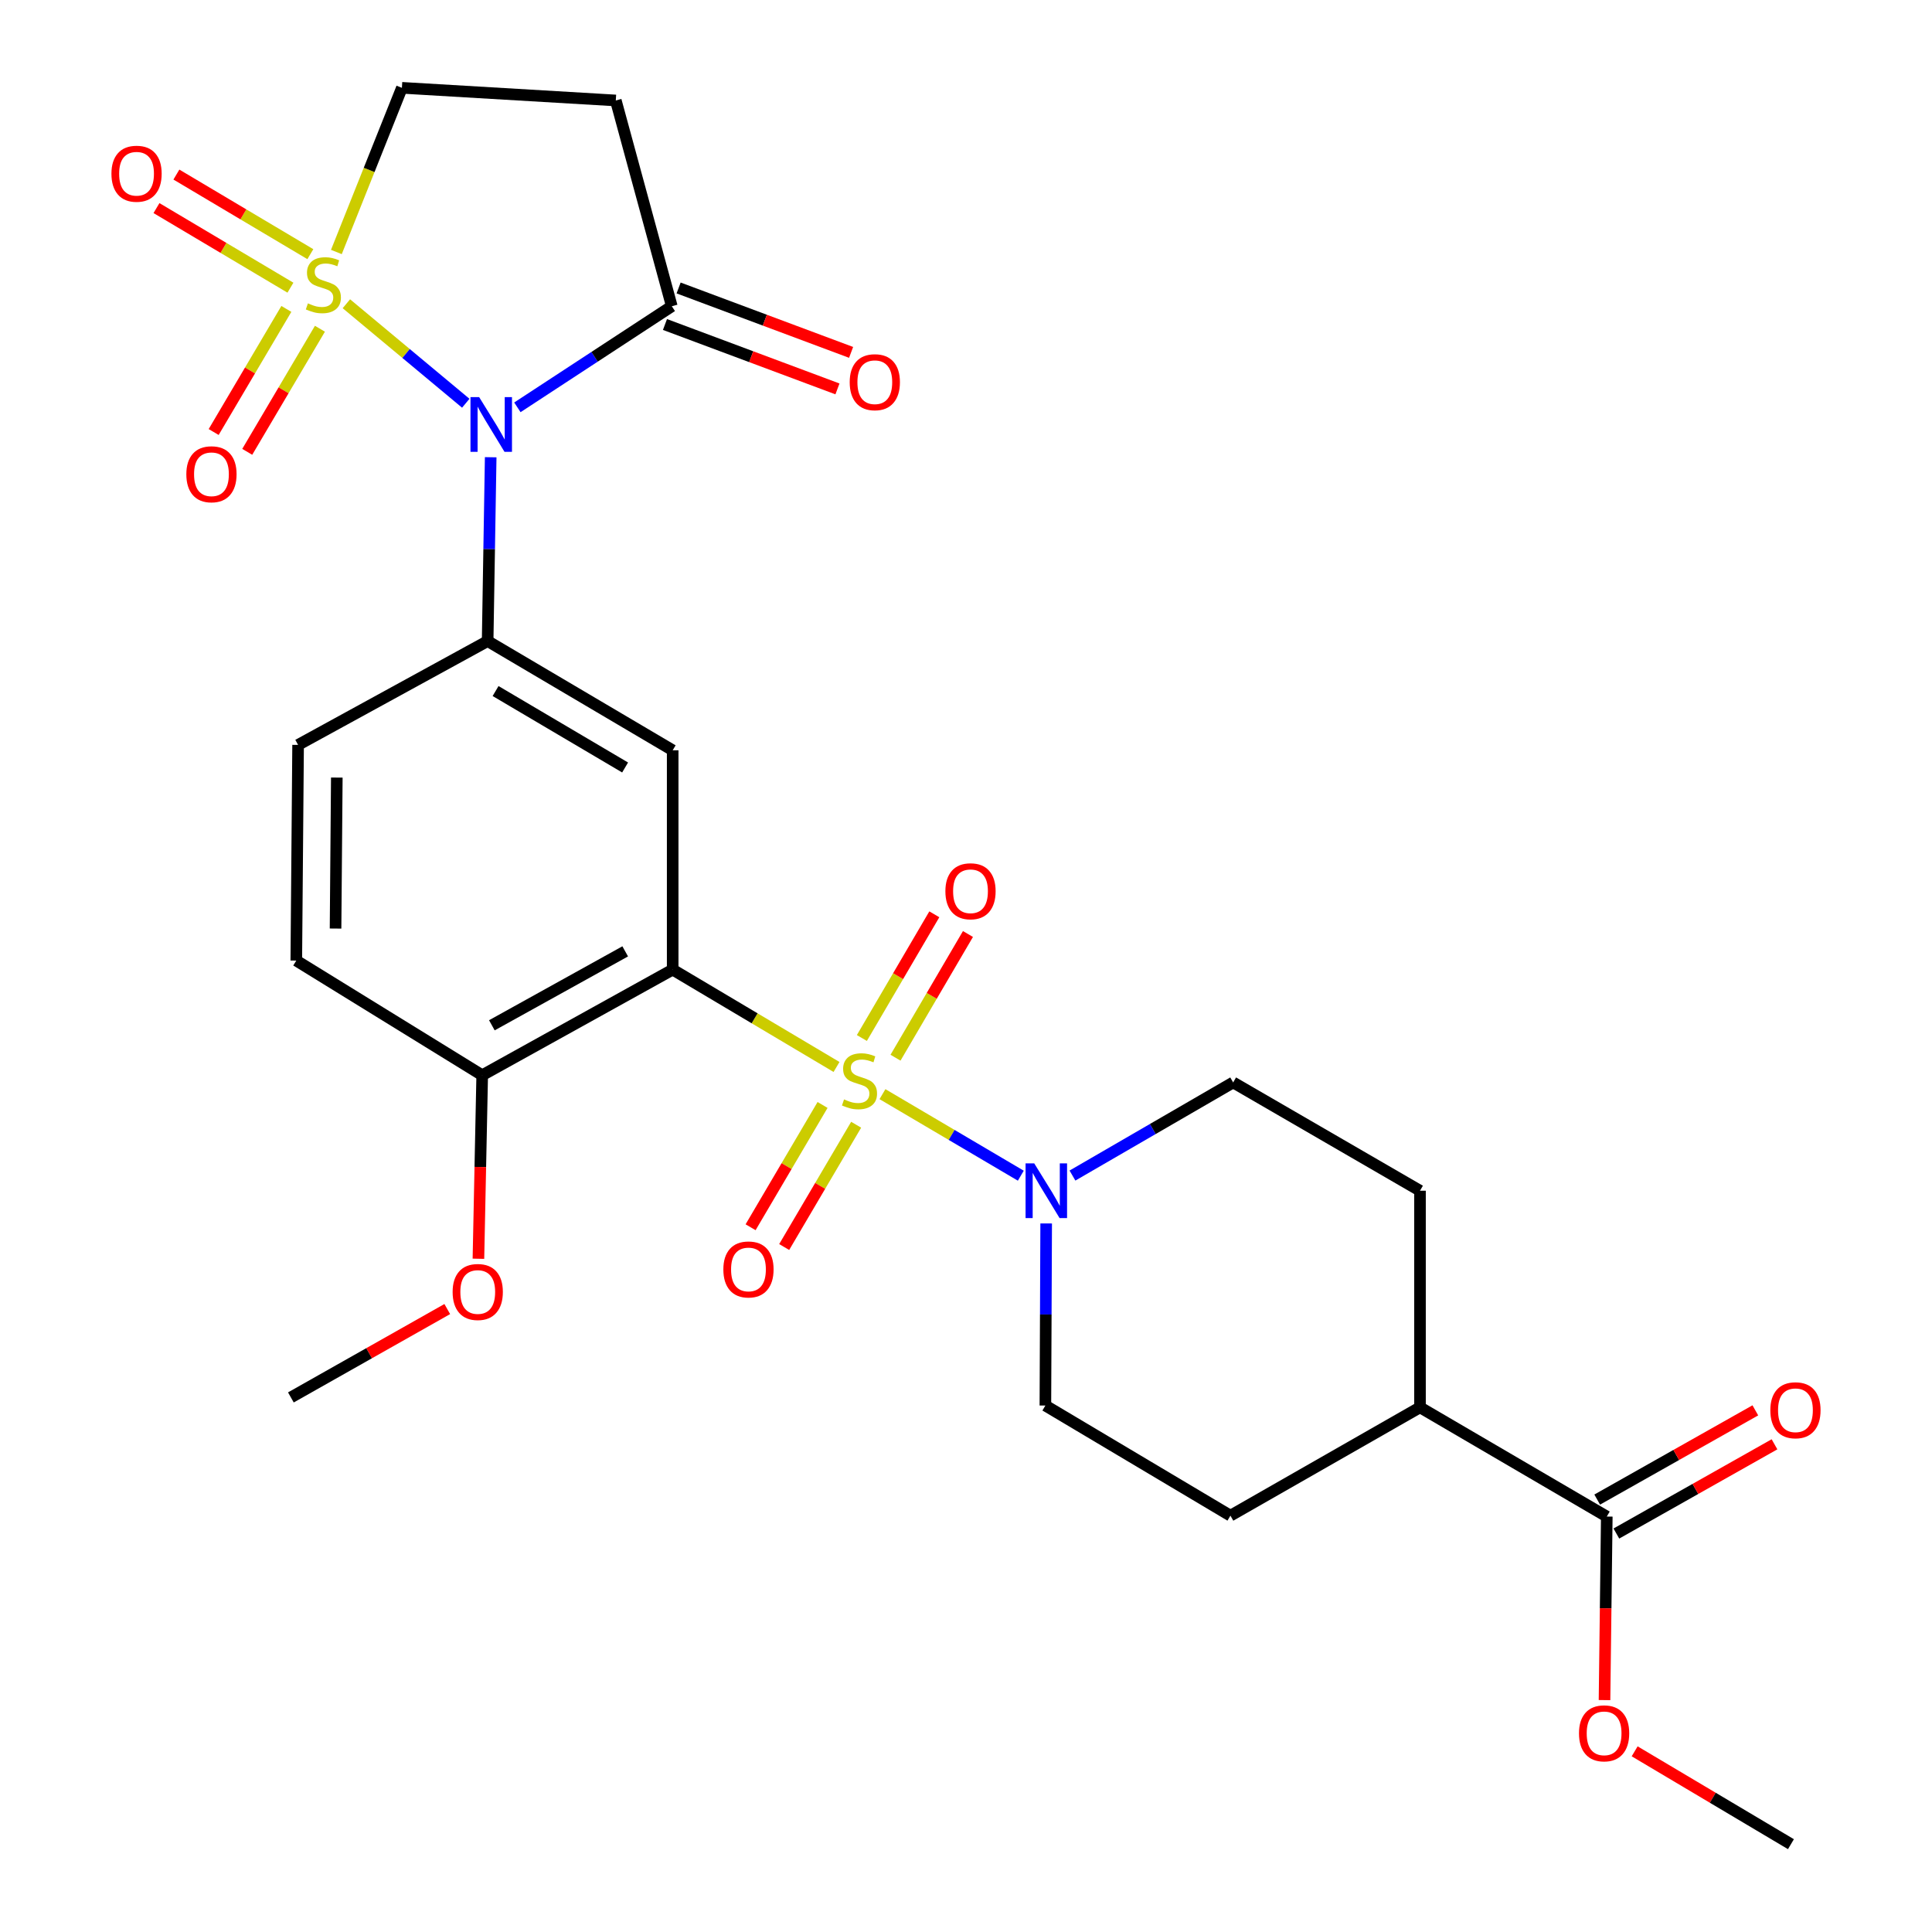 <?xml version='1.0' encoding='iso-8859-1'?>
<svg version='1.1' baseProfile='full'
              xmlns='http://www.w3.org/2000/svg'
                      xmlns:rdkit='http://www.rdkit.org/xml'
                      xmlns:xlink='http://www.w3.org/1999/xlink'
                  xml:space='preserve'
width='1000px' height='1000px' viewBox='0 0 1000 1000'>
<!-- END OF HEADER -->
<rect style='opacity:1.0;fill:#FFFFFF;stroke:none' width='1000' height='1000' x='0' y='0'> </rect>
<path class='bond-2' d='M 432.983,552.263 L 390.581,527.068' style='fill:none;fill-rule:evenodd;stroke:#CCCC00;stroke-width:6px;stroke-linecap:butt;stroke-linejoin:miter;stroke-opacity:1' />
<path class='bond-2' d='M 390.581,527.068 L 348.178,501.872' style='fill:none;fill-rule:evenodd;stroke:#000000;stroke-width:6px;stroke-linecap:butt;stroke-linejoin:miter;stroke-opacity:1' />
<path class='bond-4' d='M 456.761,566.334 L 492.565,587.435' style='fill:none;fill-rule:evenodd;stroke:#CCCC00;stroke-width:6px;stroke-linecap:butt;stroke-linejoin:miter;stroke-opacity:1' />
<path class='bond-4' d='M 492.565,587.435 L 528.37,608.536' style='fill:none;fill-rule:evenodd;stroke:#0000FF;stroke-width:6px;stroke-linecap:butt;stroke-linejoin:miter;stroke-opacity:1' />
<path class='bond-11' d='M 425.755,571.924 L 407.129,603.573' style='fill:none;fill-rule:evenodd;stroke:#CCCC00;stroke-width:6px;stroke-linecap:butt;stroke-linejoin:miter;stroke-opacity:1' />
<path class='bond-11' d='M 407.129,603.573 L 388.503,635.222' style='fill:none;fill-rule:evenodd;stroke:#FF0000;stroke-width:6px;stroke-linecap:butt;stroke-linejoin:miter;stroke-opacity:1' />
<path class='bond-11' d='M 443.146,582.16 L 424.52,613.809' style='fill:none;fill-rule:evenodd;stroke:#CCCC00;stroke-width:6px;stroke-linecap:butt;stroke-linejoin:miter;stroke-opacity:1' />
<path class='bond-11' d='M 424.52,613.809 L 405.894,645.458' style='fill:none;fill-rule:evenodd;stroke:#FF0000;stroke-width:6px;stroke-linecap:butt;stroke-linejoin:miter;stroke-opacity:1' />
<path class='bond-12' d='M 463.516,547.467 L 482.266,515.454' style='fill:none;fill-rule:evenodd;stroke:#CCCC00;stroke-width:6px;stroke-linecap:butt;stroke-linejoin:miter;stroke-opacity:1' />
<path class='bond-12' d='M 482.266,515.454 L 501.016,483.442' style='fill:none;fill-rule:evenodd;stroke:#FF0000;stroke-width:6px;stroke-linecap:butt;stroke-linejoin:miter;stroke-opacity:1' />
<path class='bond-12' d='M 446.103,537.268 L 464.853,505.255' style='fill:none;fill-rule:evenodd;stroke:#CCCC00;stroke-width:6px;stroke-linecap:butt;stroke-linejoin:miter;stroke-opacity:1' />
<path class='bond-12' d='M 464.853,505.255 L 483.603,473.243' style='fill:none;fill-rule:evenodd;stroke:#FF0000;stroke-width:6px;stroke-linecap:butt;stroke-linejoin:miter;stroke-opacity:1' />
<path class='bond-0' d='M 179.283,157.219 L 210.183,182.967' style='fill:none;fill-rule:evenodd;stroke:#CCCC00;stroke-width:6px;stroke-linecap:butt;stroke-linejoin:miter;stroke-opacity:1' />
<path class='bond-0' d='M 210.183,182.967 L 241.083,208.716' style='fill:none;fill-rule:evenodd;stroke:#0000FF;stroke-width:6px;stroke-linecap:butt;stroke-linejoin:miter;stroke-opacity:1' />
<path class='bond-8' d='M 174.106,130.435 L 191.067,87.945' style='fill:none;fill-rule:evenodd;stroke:#CCCC00;stroke-width:6px;stroke-linecap:butt;stroke-linejoin:miter;stroke-opacity:1' />
<path class='bond-8' d='M 191.067,87.945 L 208.028,45.455' style='fill:none;fill-rule:evenodd;stroke:#000000;stroke-width:6px;stroke-linecap:butt;stroke-linejoin:miter;stroke-opacity:1' />
<path class='bond-9' d='M 148.219,159.894 L 129.406,191.752' style='fill:none;fill-rule:evenodd;stroke:#CCCC00;stroke-width:6px;stroke-linecap:butt;stroke-linejoin:miter;stroke-opacity:1' />
<path class='bond-9' d='M 129.406,191.752 L 110.594,223.61' style='fill:none;fill-rule:evenodd;stroke:#FF0000;stroke-width:6px;stroke-linecap:butt;stroke-linejoin:miter;stroke-opacity:1' />
<path class='bond-9' d='M 165.596,170.155 L 146.783,202.014' style='fill:none;fill-rule:evenodd;stroke:#CCCC00;stroke-width:6px;stroke-linecap:butt;stroke-linejoin:miter;stroke-opacity:1' />
<path class='bond-9' d='M 146.783,202.014 L 127.97,233.872' style='fill:none;fill-rule:evenodd;stroke:#FF0000;stroke-width:6px;stroke-linecap:butt;stroke-linejoin:miter;stroke-opacity:1' />
<path class='bond-10' d='M 160.638,131.556 L 125.969,110.956' style='fill:none;fill-rule:evenodd;stroke:#CCCC00;stroke-width:6px;stroke-linecap:butt;stroke-linejoin:miter;stroke-opacity:1' />
<path class='bond-10' d='M 125.969,110.956 L 91.3,90.355' style='fill:none;fill-rule:evenodd;stroke:#FF0000;stroke-width:6px;stroke-linecap:butt;stroke-linejoin:miter;stroke-opacity:1' />
<path class='bond-10' d='M 150.33,148.905 L 115.661,128.304' style='fill:none;fill-rule:evenodd;stroke:#CCCC00;stroke-width:6px;stroke-linecap:butt;stroke-linejoin:miter;stroke-opacity:1' />
<path class='bond-10' d='M 115.661,128.304 L 80.992,107.704' style='fill:none;fill-rule:evenodd;stroke:#FF0000;stroke-width:6px;stroke-linecap:butt;stroke-linejoin:miter;stroke-opacity:1' />
<path class='bond-1' d='M 253.981,236.662 L 253.191,284.242' style='fill:none;fill-rule:evenodd;stroke:#0000FF;stroke-width:6px;stroke-linecap:butt;stroke-linejoin:miter;stroke-opacity:1' />
<path class='bond-1' d='M 253.191,284.242 L 252.401,331.821' style='fill:none;fill-rule:evenodd;stroke:#000000;stroke-width:6px;stroke-linecap:butt;stroke-linejoin:miter;stroke-opacity:1' />
<path class='bond-6' d='M 267.795,210.838 L 307.757,184.673' style='fill:none;fill-rule:evenodd;stroke:#0000FF;stroke-width:6px;stroke-linecap:butt;stroke-linejoin:miter;stroke-opacity:1' />
<path class='bond-6' d='M 307.757,184.673 L 347.719,158.508' style='fill:none;fill-rule:evenodd;stroke:#000000;stroke-width:6px;stroke-linecap:butt;stroke-linejoin:miter;stroke-opacity:1' />
<path class='bond-5' d='M 348.178,501.872 L 348.178,388.348' style='fill:none;fill-rule:evenodd;stroke:#000000;stroke-width:6px;stroke-linecap:butt;stroke-linejoin:miter;stroke-opacity:1' />
<path class='bond-14' d='M 348.178,501.872 L 249.587,556.538' style='fill:none;fill-rule:evenodd;stroke:#000000;stroke-width:6px;stroke-linecap:butt;stroke-linejoin:miter;stroke-opacity:1' />
<path class='bond-14' d='M 323.604,492.423 L 254.59,530.689' style='fill:none;fill-rule:evenodd;stroke:#000000;stroke-width:6px;stroke-linecap:butt;stroke-linejoin:miter;stroke-opacity:1' />
<path class='bond-3' d='M 252.401,331.821 L 348.178,388.348' style='fill:none;fill-rule:evenodd;stroke:#000000;stroke-width:6px;stroke-linecap:butt;stroke-linejoin:miter;stroke-opacity:1' />
<path class='bond-3' d='M 256.511,357.679 L 323.555,397.248' style='fill:none;fill-rule:evenodd;stroke:#000000;stroke-width:6px;stroke-linecap:butt;stroke-linejoin:miter;stroke-opacity:1' />
<path class='bond-29' d='M 252.401,331.821 L 154.293,385.556' style='fill:none;fill-rule:evenodd;stroke:#000000;stroke-width:6px;stroke-linecap:butt;stroke-linejoin:miter;stroke-opacity:1' />
<path class='bond-15' d='M 541.498,633.256 L 541.293,680.382' style='fill:none;fill-rule:evenodd;stroke:#0000FF;stroke-width:6px;stroke-linecap:butt;stroke-linejoin:miter;stroke-opacity:1' />
<path class='bond-15' d='M 541.293,680.382 L 541.089,727.508' style='fill:none;fill-rule:evenodd;stroke:#000000;stroke-width:6px;stroke-linecap:butt;stroke-linejoin:miter;stroke-opacity:1' />
<path class='bond-16' d='M 555.105,608.472 L 596.692,584.372' style='fill:none;fill-rule:evenodd;stroke:#0000FF;stroke-width:6px;stroke-linecap:butt;stroke-linejoin:miter;stroke-opacity:1' />
<path class='bond-16' d='M 596.692,584.372 L 638.279,560.271' style='fill:none;fill-rule:evenodd;stroke:#000000;stroke-width:6px;stroke-linecap:butt;stroke-linejoin:miter;stroke-opacity:1' />
<path class='bond-7' d='M 347.719,158.508 L 318.738,52.002' style='fill:none;fill-rule:evenodd;stroke:#000000;stroke-width:6px;stroke-linecap:butt;stroke-linejoin:miter;stroke-opacity:1' />
<path class='bond-19' d='M 344.189,167.96 L 388.828,184.629' style='fill:none;fill-rule:evenodd;stroke:#000000;stroke-width:6px;stroke-linecap:butt;stroke-linejoin:miter;stroke-opacity:1' />
<path class='bond-19' d='M 388.828,184.629 L 433.467,201.298' style='fill:none;fill-rule:evenodd;stroke:#FF0000;stroke-width:6px;stroke-linecap:butt;stroke-linejoin:miter;stroke-opacity:1' />
<path class='bond-19' d='M 351.248,149.055 L 395.887,165.724' style='fill:none;fill-rule:evenodd;stroke:#000000;stroke-width:6px;stroke-linecap:butt;stroke-linejoin:miter;stroke-opacity:1' />
<path class='bond-19' d='M 395.887,165.724 L 440.526,182.393' style='fill:none;fill-rule:evenodd;stroke:#FF0000;stroke-width:6px;stroke-linecap:butt;stroke-linejoin:miter;stroke-opacity:1' />
<path class='bond-30' d='M 318.738,52.002 L 208.028,45.455' style='fill:none;fill-rule:evenodd;stroke:#000000;stroke-width:6px;stroke-linecap:butt;stroke-linejoin:miter;stroke-opacity:1' />
<path class='bond-13' d='M 831.671,784.965 L 734.986,728.439' style='fill:none;fill-rule:evenodd;stroke:#000000;stroke-width:6px;stroke-linecap:butt;stroke-linejoin:miter;stroke-opacity:1' />
<path class='bond-20' d='M 836.63,793.753 L 877.553,770.66' style='fill:none;fill-rule:evenodd;stroke:#000000;stroke-width:6px;stroke-linecap:butt;stroke-linejoin:miter;stroke-opacity:1' />
<path class='bond-20' d='M 877.553,770.66 L 918.476,747.568' style='fill:none;fill-rule:evenodd;stroke:#FF0000;stroke-width:6px;stroke-linecap:butt;stroke-linejoin:miter;stroke-opacity:1' />
<path class='bond-20' d='M 826.712,776.178 L 867.635,753.085' style='fill:none;fill-rule:evenodd;stroke:#000000;stroke-width:6px;stroke-linecap:butt;stroke-linejoin:miter;stroke-opacity:1' />
<path class='bond-20' d='M 867.635,753.085 L 908.559,729.993' style='fill:none;fill-rule:evenodd;stroke:#FF0000;stroke-width:6px;stroke-linecap:butt;stroke-linejoin:miter;stroke-opacity:1' />
<path class='bond-24' d='M 831.671,784.965 L 831.082,832.465' style='fill:none;fill-rule:evenodd;stroke:#000000;stroke-width:6px;stroke-linecap:butt;stroke-linejoin:miter;stroke-opacity:1' />
<path class='bond-24' d='M 831.082,832.465 L 830.493,879.965' style='fill:none;fill-rule:evenodd;stroke:#FF0000;stroke-width:6px;stroke-linecap:butt;stroke-linejoin:miter;stroke-opacity:1' />
<path class='bond-21' d='M 249.587,556.538 L 153.362,497.197' style='fill:none;fill-rule:evenodd;stroke:#000000;stroke-width:6px;stroke-linecap:butt;stroke-linejoin:miter;stroke-opacity:1' />
<path class='bond-25' d='M 249.587,556.538 L 248.609,604.032' style='fill:none;fill-rule:evenodd;stroke:#000000;stroke-width:6px;stroke-linecap:butt;stroke-linejoin:miter;stroke-opacity:1' />
<path class='bond-25' d='M 248.609,604.032 L 247.631,651.526' style='fill:none;fill-rule:evenodd;stroke:#FF0000;stroke-width:6px;stroke-linecap:butt;stroke-linejoin:miter;stroke-opacity:1' />
<path class='bond-23' d='M 541.089,727.508 L 636.866,784.506' style='fill:none;fill-rule:evenodd;stroke:#000000;stroke-width:6px;stroke-linecap:butt;stroke-linejoin:miter;stroke-opacity:1' />
<path class='bond-22' d='M 638.279,560.271 L 734.986,616.316' style='fill:none;fill-rule:evenodd;stroke:#000000;stroke-width:6px;stroke-linecap:butt;stroke-linejoin:miter;stroke-opacity:1' />
<path class='bond-17' d='M 154.293,385.556 L 153.362,497.197' style='fill:none;fill-rule:evenodd;stroke:#000000;stroke-width:6px;stroke-linecap:butt;stroke-linejoin:miter;stroke-opacity:1' />
<path class='bond-17' d='M 174.332,402.471 L 173.681,480.619' style='fill:none;fill-rule:evenodd;stroke:#000000;stroke-width:6px;stroke-linecap:butt;stroke-linejoin:miter;stroke-opacity:1' />
<path class='bond-18' d='M 734.986,728.439 L 734.986,616.316' style='fill:none;fill-rule:evenodd;stroke:#000000;stroke-width:6px;stroke-linecap:butt;stroke-linejoin:miter;stroke-opacity:1' />
<path class='bond-28' d='M 734.986,728.439 L 636.866,784.506' style='fill:none;fill-rule:evenodd;stroke:#000000;stroke-width:6px;stroke-linecap:butt;stroke-linejoin:miter;stroke-opacity:1' />
<path class='bond-26' d='M 846.093,906.483 L 886.541,930.514' style='fill:none;fill-rule:evenodd;stroke:#FF0000;stroke-width:6px;stroke-linecap:butt;stroke-linejoin:miter;stroke-opacity:1' />
<path class='bond-26' d='M 886.541,930.514 L 926.988,954.545' style='fill:none;fill-rule:evenodd;stroke:#000000;stroke-width:6px;stroke-linecap:butt;stroke-linejoin:miter;stroke-opacity:1' />
<path class='bond-27' d='M 231.501,677.565 L 191.03,700.435' style='fill:none;fill-rule:evenodd;stroke:#FF0000;stroke-width:6px;stroke-linecap:butt;stroke-linejoin:miter;stroke-opacity:1' />
<path class='bond-27' d='M 191.03,700.435 L 150.559,723.304' style='fill:none;fill-rule:evenodd;stroke:#000000;stroke-width:6px;stroke-linecap:butt;stroke-linejoin:miter;stroke-opacity:1' />
<path  class='atom-0' d='M 436.875 569.049
Q 437.195 569.169, 438.515 569.729
Q 439.835 570.289, 441.275 570.649
Q 442.755 570.969, 444.195 570.969
Q 446.875 570.969, 448.435 569.689
Q 449.995 568.369, 449.995 566.089
Q 449.995 564.529, 449.195 563.569
Q 448.435 562.609, 447.235 562.089
Q 446.035 561.569, 444.035 560.969
Q 441.515 560.209, 439.995 559.489
Q 438.515 558.769, 437.435 557.249
Q 436.395 555.729, 436.395 553.169
Q 436.395 549.609, 438.795 547.409
Q 441.235 545.209, 446.035 545.209
Q 449.315 545.209, 453.035 546.769
L 452.115 549.849
Q 448.715 548.449, 446.155 548.449
Q 443.395 548.449, 441.875 549.609
Q 440.355 550.729, 440.395 552.689
Q 440.395 554.209, 441.155 555.129
Q 441.955 556.049, 443.075 556.569
Q 444.235 557.089, 446.155 557.689
Q 448.715 558.489, 450.235 559.289
Q 451.755 560.089, 452.835 561.729
Q 453.955 563.329, 453.955 566.089
Q 453.955 570.009, 451.315 572.129
Q 448.715 574.209, 444.355 574.209
Q 441.835 574.209, 439.915 573.649
Q 438.035 573.129, 435.795 572.209
L 436.875 569.049
' fill='#CCCC00'/>
<path  class='atom-1' d='M 159.376 157.017
Q 159.696 157.137, 161.016 157.697
Q 162.336 158.257, 163.776 158.617
Q 165.256 158.937, 166.696 158.937
Q 169.376 158.937, 170.936 157.657
Q 172.496 156.337, 172.496 154.057
Q 172.496 152.497, 171.696 151.537
Q 170.936 150.577, 169.736 150.057
Q 168.536 149.537, 166.536 148.937
Q 164.016 148.177, 162.496 147.457
Q 161.016 146.737, 159.936 145.217
Q 158.896 143.697, 158.896 141.137
Q 158.896 137.577, 161.296 135.377
Q 163.736 133.177, 168.536 133.177
Q 171.816 133.177, 175.536 134.737
L 174.616 137.817
Q 171.216 136.417, 168.656 136.417
Q 165.896 136.417, 164.376 137.577
Q 162.856 138.697, 162.896 140.657
Q 162.896 142.177, 163.656 143.097
Q 164.456 144.017, 165.576 144.537
Q 166.736 145.057, 168.656 145.657
Q 171.216 146.457, 172.736 147.257
Q 174.256 148.057, 175.336 149.697
Q 176.456 151.297, 176.456 154.057
Q 176.456 157.977, 173.816 160.097
Q 171.216 162.177, 166.856 162.177
Q 164.336 162.177, 162.416 161.617
Q 160.536 161.097, 158.296 160.177
L 159.376 157.017
' fill='#CCCC00'/>
<path  class='atom-2' d='M 248.002 205.538
L 257.282 220.538
Q 258.202 222.018, 259.682 224.698
Q 261.162 227.378, 261.242 227.538
L 261.242 205.538
L 265.002 205.538
L 265.002 233.858
L 261.122 233.858
L 251.162 217.458
Q 250.002 215.538, 248.762 213.338
Q 247.562 211.138, 247.202 210.458
L 247.202 233.858
L 243.522 233.858
L 243.522 205.538
L 248.002 205.538
' fill='#0000FF'/>
<path  class='atom-5' d='M 535.311 602.156
L 544.591 617.156
Q 545.511 618.636, 546.991 621.316
Q 548.471 623.996, 548.551 624.156
L 548.551 602.156
L 552.311 602.156
L 552.311 630.476
L 548.431 630.476
L 538.471 614.076
Q 537.311 612.156, 536.071 609.956
Q 534.871 607.756, 534.511 607.076
L 534.511 630.476
L 530.831 630.476
L 530.831 602.156
L 535.311 602.156
' fill='#0000FF'/>
<path  class='atom-10' d='M 96.448 245.474
Q 96.448 238.674, 99.808 234.874
Q 103.168 231.074, 109.448 231.074
Q 115.728 231.074, 119.088 234.874
Q 122.448 238.674, 122.448 245.474
Q 122.448 252.354, 119.048 256.274
Q 115.648 260.154, 109.448 260.154
Q 103.208 260.154, 99.808 256.274
Q 96.448 252.394, 96.448 245.474
M 109.448 256.954
Q 113.768 256.954, 116.088 254.074
Q 118.448 251.154, 118.448 245.474
Q 118.448 239.914, 116.088 237.114
Q 113.768 234.274, 109.448 234.274
Q 105.128 234.274, 102.768 237.074
Q 100.448 239.874, 100.448 245.474
Q 100.448 251.194, 102.768 254.074
Q 105.128 256.954, 109.448 256.954
' fill='#FF0000'/>
<path  class='atom-11' d='M 57.68 89.919
Q 57.68 83.12, 61.04 79.32
Q 64.4 75.519, 70.68 75.519
Q 76.96 75.519, 80.32 79.32
Q 83.68 83.12, 83.68 89.919
Q 83.68 96.799, 80.28 100.72
Q 76.88 104.6, 70.68 104.6
Q 64.44 104.6, 61.04 100.72
Q 57.68 96.84, 57.68 89.919
M 70.68 101.4
Q 75 101.4, 77.32 98.519
Q 79.68 95.6, 79.68 89.919
Q 79.68 84.359, 77.32 81.559
Q 75 78.719, 70.68 78.719
Q 66.36 78.719, 64 81.519
Q 61.68 84.32, 61.68 89.919
Q 61.68 95.639, 64 98.519
Q 66.36 101.4, 70.68 101.4
' fill='#FF0000'/>
<path  class='atom-12' d='M 374.406 657.059
Q 374.406 650.259, 377.766 646.459
Q 381.126 642.659, 387.406 642.659
Q 393.686 642.659, 397.046 646.459
Q 400.406 650.259, 400.406 657.059
Q 400.406 663.939, 397.006 667.859
Q 393.606 671.739, 387.406 671.739
Q 381.166 671.739, 377.766 667.859
Q 374.406 663.979, 374.406 657.059
M 387.406 668.539
Q 391.726 668.539, 394.046 665.659
Q 396.406 662.739, 396.406 657.059
Q 396.406 651.499, 394.046 648.699
Q 391.726 645.859, 387.406 645.859
Q 383.086 645.859, 380.726 648.659
Q 378.406 651.459, 378.406 657.059
Q 378.406 662.779, 380.726 665.659
Q 383.086 668.539, 387.406 668.539
' fill='#FF0000'/>
<path  class='atom-13' d='M 489.332 461.312
Q 489.332 454.512, 492.692 450.712
Q 496.052 446.912, 502.332 446.912
Q 508.612 446.912, 511.972 450.712
Q 515.332 454.512, 515.332 461.312
Q 515.332 468.192, 511.932 472.112
Q 508.532 475.992, 502.332 475.992
Q 496.092 475.992, 492.692 472.112
Q 489.332 468.232, 489.332 461.312
M 502.332 472.792
Q 506.652 472.792, 508.972 469.912
Q 511.332 466.992, 511.332 461.312
Q 511.332 455.752, 508.972 452.952
Q 506.652 450.112, 502.332 450.112
Q 498.012 450.112, 495.652 452.912
Q 493.332 455.712, 493.332 461.312
Q 493.332 467.032, 495.652 469.912
Q 498.012 472.792, 502.332 472.792
' fill='#FF0000'/>
<path  class='atom-20' d='M 439.801 197.827
Q 439.801 191.027, 443.161 187.227
Q 446.521 183.427, 452.801 183.427
Q 459.081 183.427, 462.441 187.227
Q 465.801 191.027, 465.801 197.827
Q 465.801 204.707, 462.401 208.627
Q 459.001 212.507, 452.801 212.507
Q 446.561 212.507, 443.161 208.627
Q 439.801 204.747, 439.801 197.827
M 452.801 209.307
Q 457.121 209.307, 459.441 206.427
Q 461.801 203.507, 461.801 197.827
Q 461.801 192.267, 459.441 189.467
Q 457.121 186.627, 452.801 186.627
Q 448.481 186.627, 446.121 189.427
Q 443.801 192.227, 443.801 197.827
Q 443.801 203.547, 446.121 206.427
Q 448.481 209.307, 452.801 209.307
' fill='#FF0000'/>
<path  class='atom-21' d='M 916.32 729.943
Q 916.32 723.143, 919.68 719.343
Q 923.04 715.543, 929.32 715.543
Q 935.6 715.543, 938.96 719.343
Q 942.32 723.143, 942.32 729.943
Q 942.32 736.823, 938.92 740.743
Q 935.52 744.623, 929.32 744.623
Q 923.08 744.623, 919.68 740.743
Q 916.32 736.863, 916.32 729.943
M 929.32 741.423
Q 933.64 741.423, 935.96 738.543
Q 938.32 735.623, 938.32 729.943
Q 938.32 724.383, 935.96 721.583
Q 933.64 718.743, 929.32 718.743
Q 925 718.743, 922.64 721.543
Q 920.32 724.343, 920.32 729.943
Q 920.32 735.663, 922.64 738.543
Q 925 741.423, 929.32 741.423
' fill='#FF0000'/>
<path  class='atom-25' d='M 817.281 897.168
Q 817.281 890.368, 820.641 886.568
Q 824.001 882.768, 830.281 882.768
Q 836.561 882.768, 839.921 886.568
Q 843.281 890.368, 843.281 897.168
Q 843.281 904.048, 839.881 907.968
Q 836.481 911.848, 830.281 911.848
Q 824.041 911.848, 820.641 907.968
Q 817.281 904.088, 817.281 897.168
M 830.281 908.648
Q 834.601 908.648, 836.921 905.768
Q 839.281 902.848, 839.281 897.168
Q 839.281 891.608, 836.921 888.808
Q 834.601 885.968, 830.281 885.968
Q 825.961 885.968, 823.601 888.768
Q 821.281 891.568, 821.281 897.168
Q 821.281 902.888, 823.601 905.768
Q 825.961 908.648, 830.281 908.648
' fill='#FF0000'/>
<path  class='atom-26' d='M 234.278 668.73
Q 234.278 661.93, 237.638 658.13
Q 240.998 654.33, 247.278 654.33
Q 253.558 654.33, 256.918 658.13
Q 260.278 661.93, 260.278 668.73
Q 260.278 675.61, 256.878 679.53
Q 253.478 683.41, 247.278 683.41
Q 241.038 683.41, 237.638 679.53
Q 234.278 675.65, 234.278 668.73
M 247.278 680.21
Q 251.598 680.21, 253.918 677.33
Q 256.278 674.41, 256.278 668.73
Q 256.278 663.17, 253.918 660.37
Q 251.598 657.53, 247.278 657.53
Q 242.958 657.53, 240.598 660.33
Q 238.278 663.13, 238.278 668.73
Q 238.278 674.45, 240.598 677.33
Q 242.958 680.21, 247.278 680.21
' fill='#FF0000'/>
</svg>
